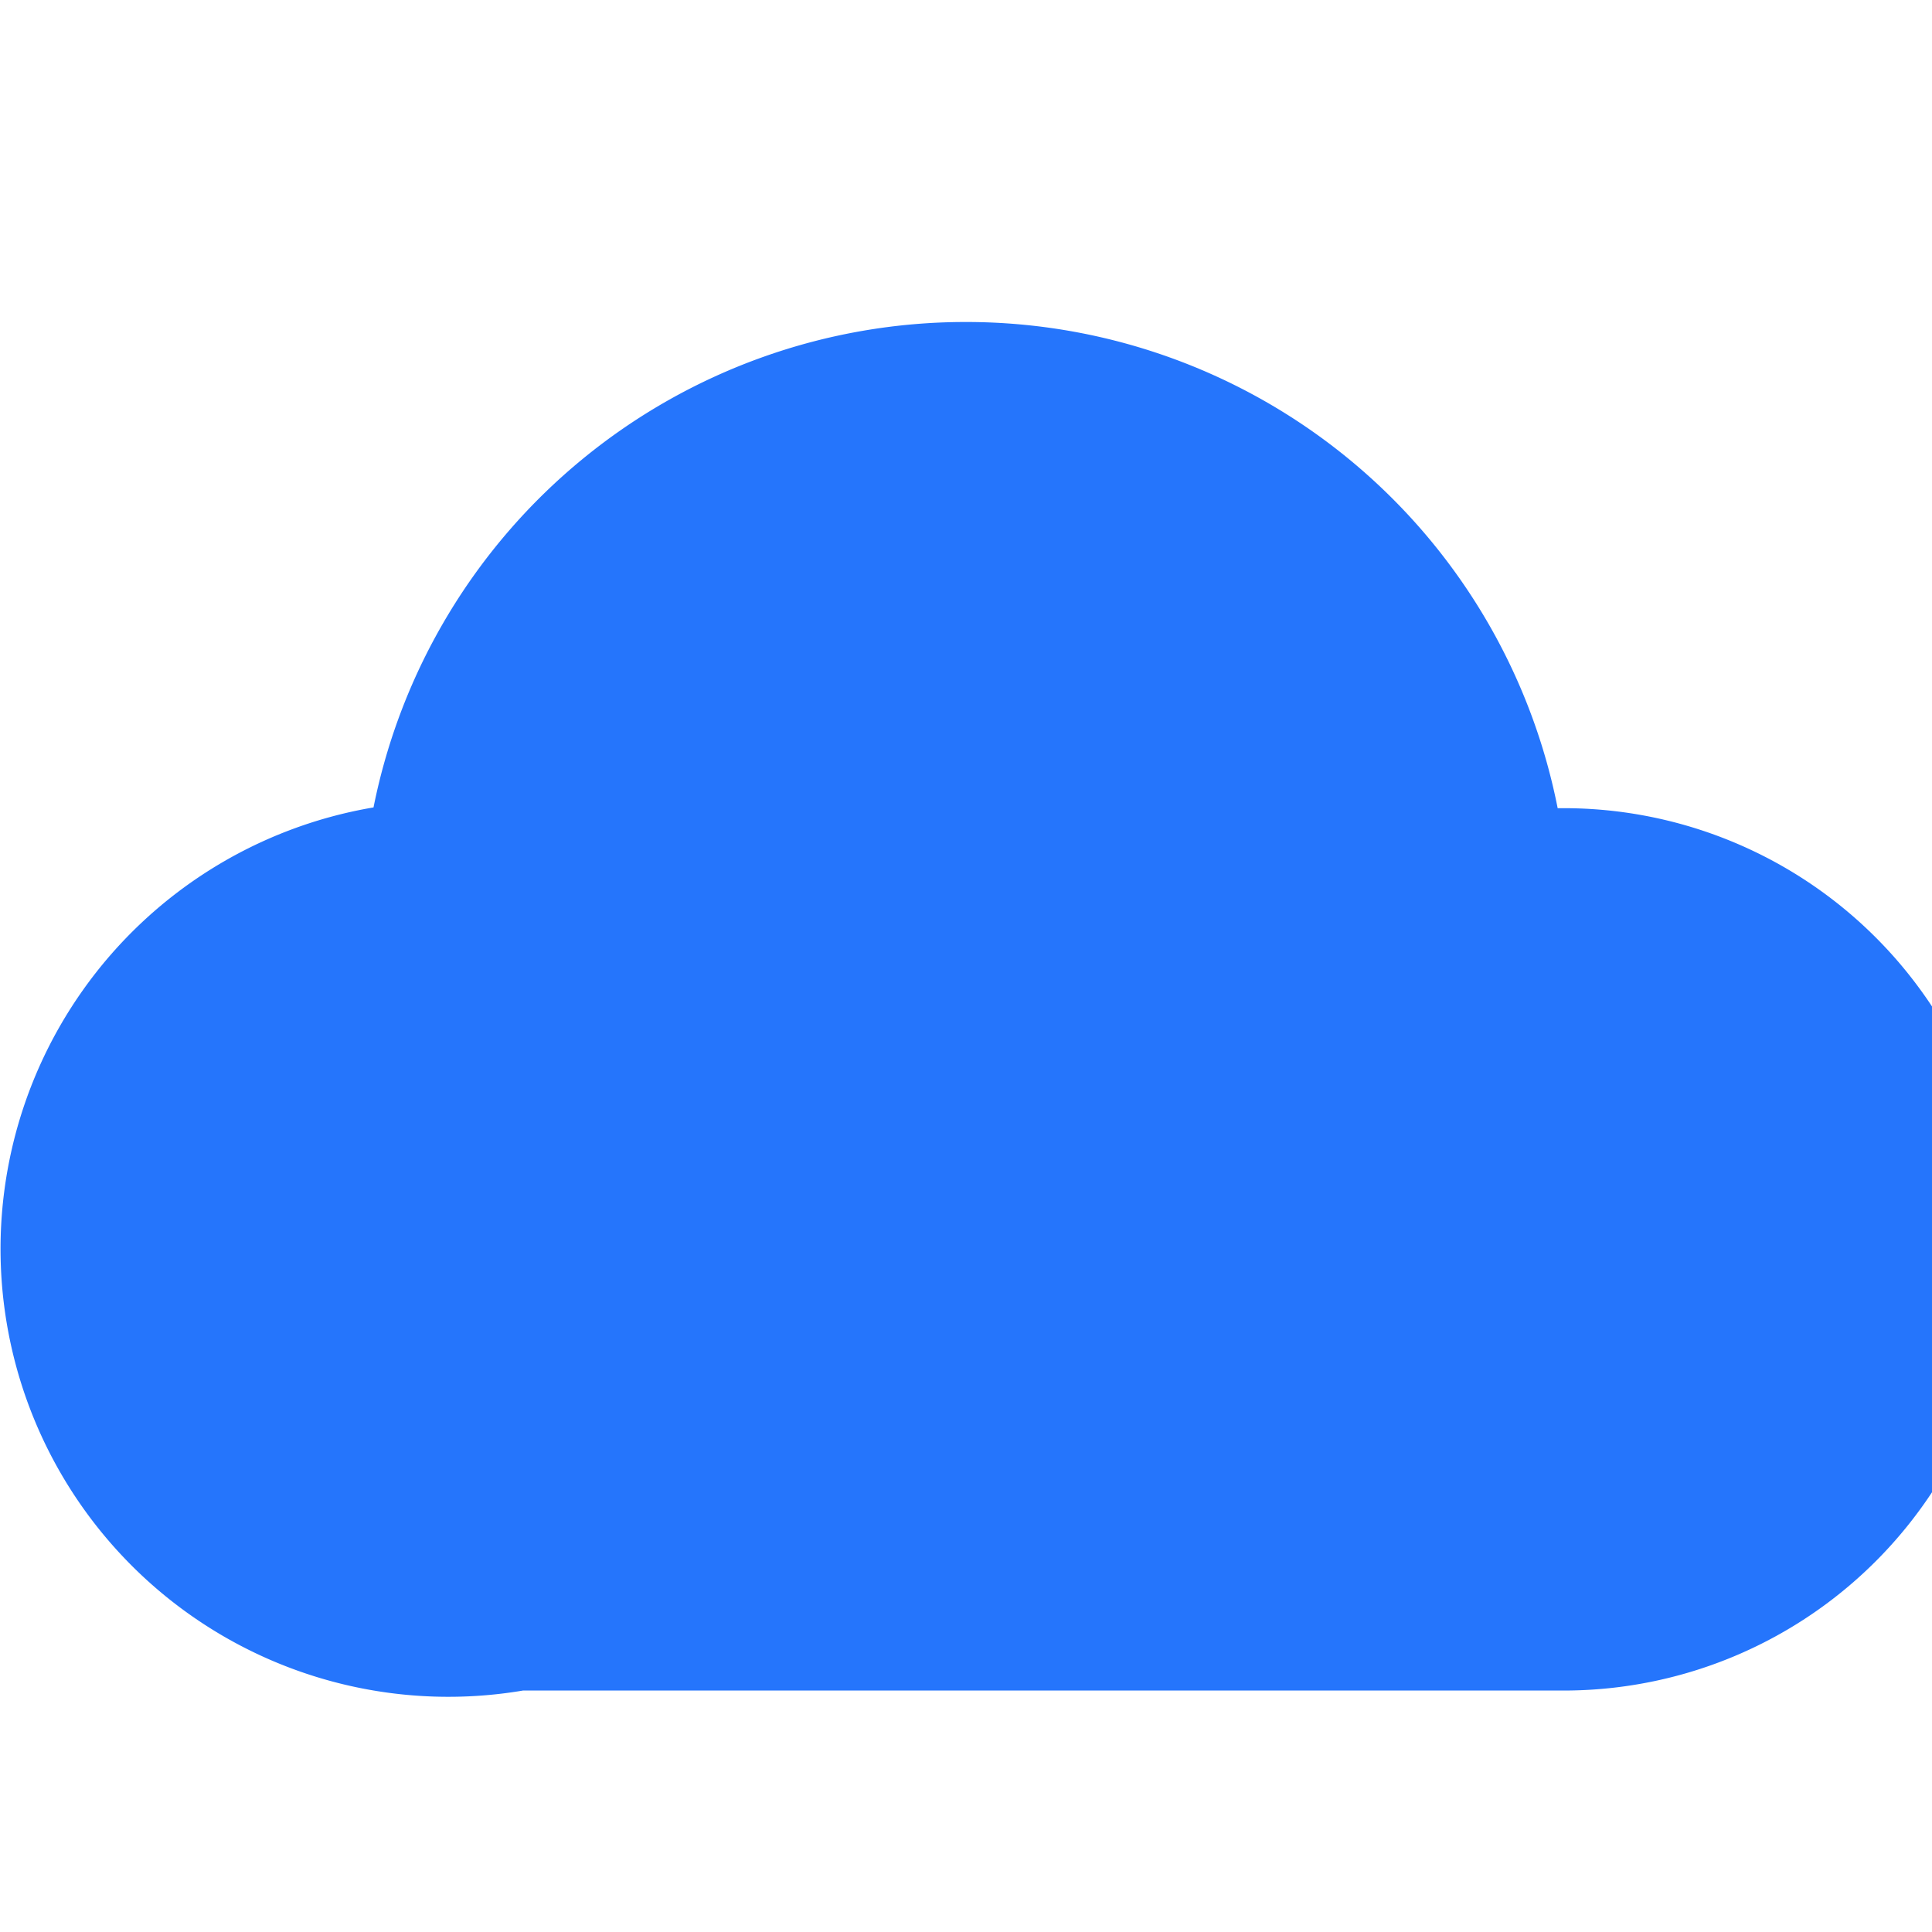 <svg xmlns="http://www.w3.org/2000/svg" width="64" height="64" fill="#2575fc" viewBox="0 0 24 24"><path d="M19.35 10.04A7.49 7.49 0 0012 4a7.5 7.5 0 00-7.36 6.03A5.502 5.502 0 006.5 21h13a4.5 4.5 0 00-.15-10.96z"/></svg>
